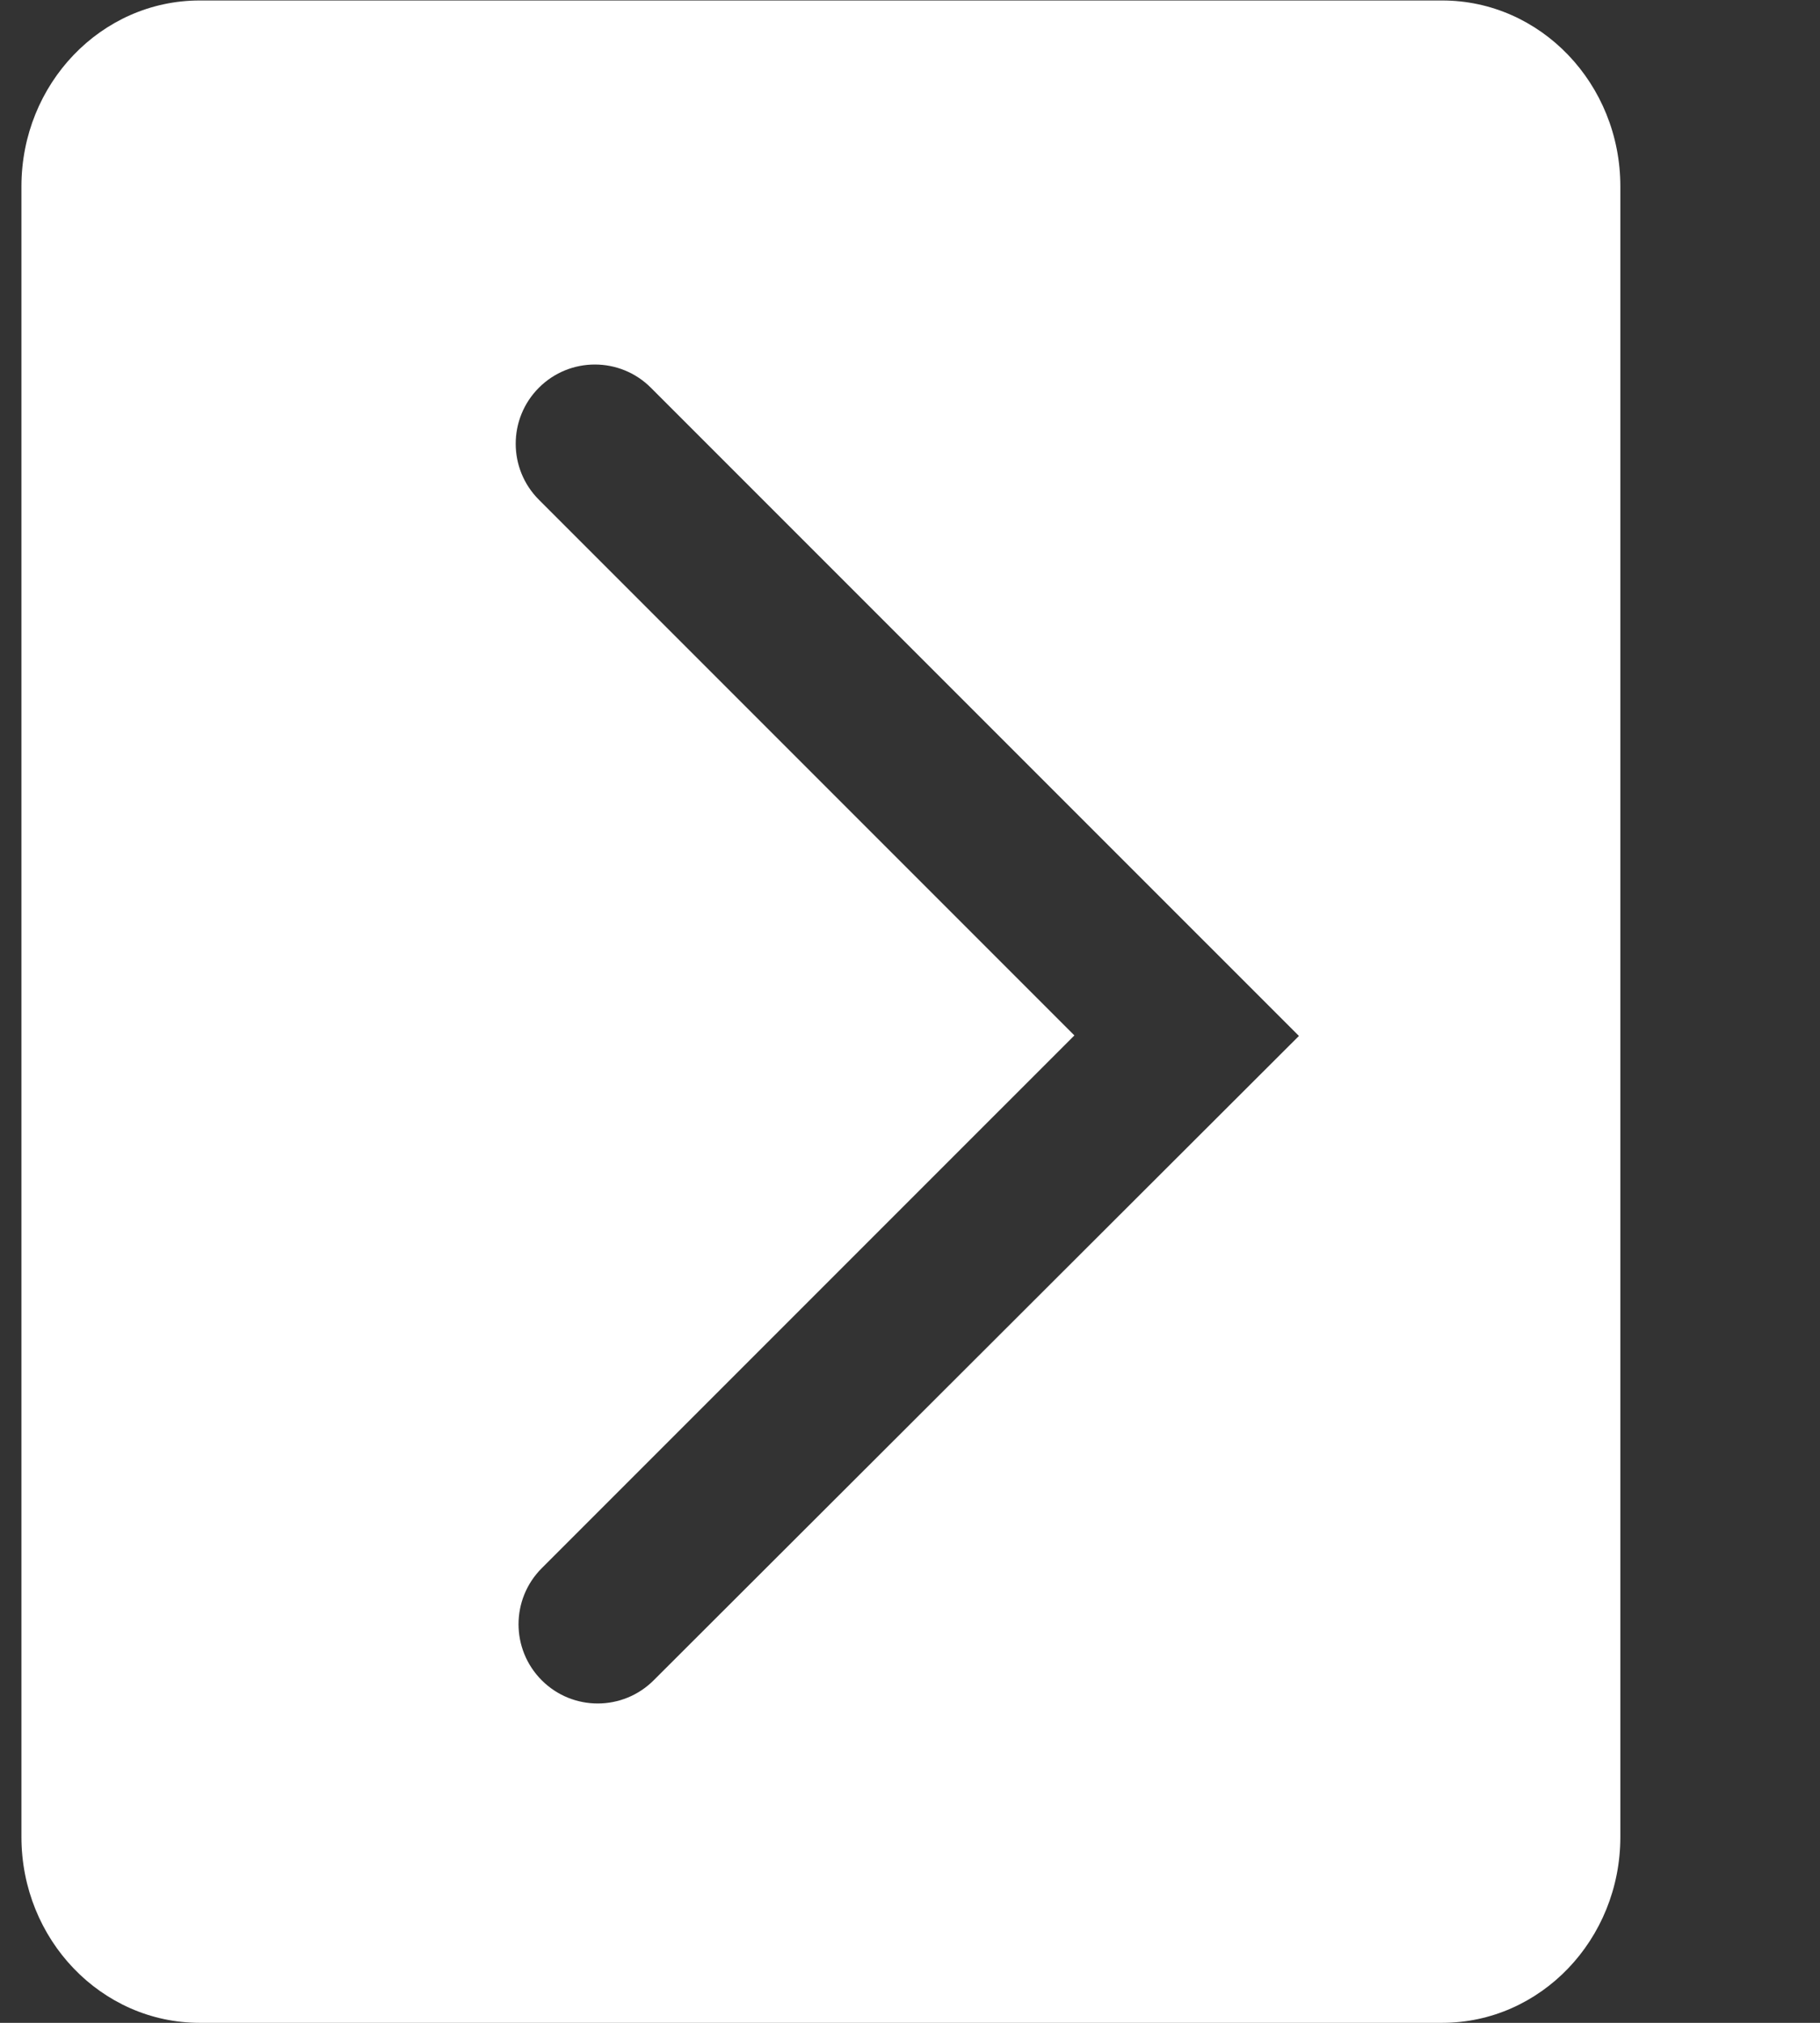 <?xml version="1.0" encoding="utf-8"?>
<!-- Generator: Adobe Illustrator 15.1.0, SVG Export Plug-In . SVG Version: 6.00 Build 0)  -->
<!DOCTYPE svg PUBLIC "-//W3C//DTD SVG 1.1//EN" "http://www.w3.org/Graphics/SVG/1.1/DTD/svg11.dtd">
<svg version="1.1" id="Layer_1" xmlns="http://www.w3.org/2000/svg" xmlns:xlink="http://www.w3.org/1999/xlink" x="0px" y="0px"
	 width="49.5px" height="55px" viewBox="0 0 49.5 55" enable-background="new 0 0 49.5 55" xml:space="preserve">
<rect x="0" y="0" width="49.5" height="55" fill="#333333" stroke="none"/>
<path fill="#FFFFFF" d="M39.225,0.013H5.43c-2.677,0-4.847,2.265-4.847,5.056v44.876C0.583,52.736,2.753,55,5.43,55h33.794
	c2.676,0,4.846-2.264,4.846-5.055V5.069C44.07,2.277,41.9,0.013,39.225,0.013z M17.779,45.686c-0.841,0.841-2.205,0.841-3.045,0
	c-0.841-0.842-0.841-2.205,0-3.047c0.013-0.012,13.356-13.356,14.487-14.486c0,0-14.552-14.551-14.564-14.565
	c-0.841-0.841-0.841-2.205,0-3.046c0.84-0.841,2.204-0.841,3.045,0c0.014,0.013,17.626,17.625,17.626,17.625
	S17.793,45.673,17.779,45.686z"/>
</svg>
